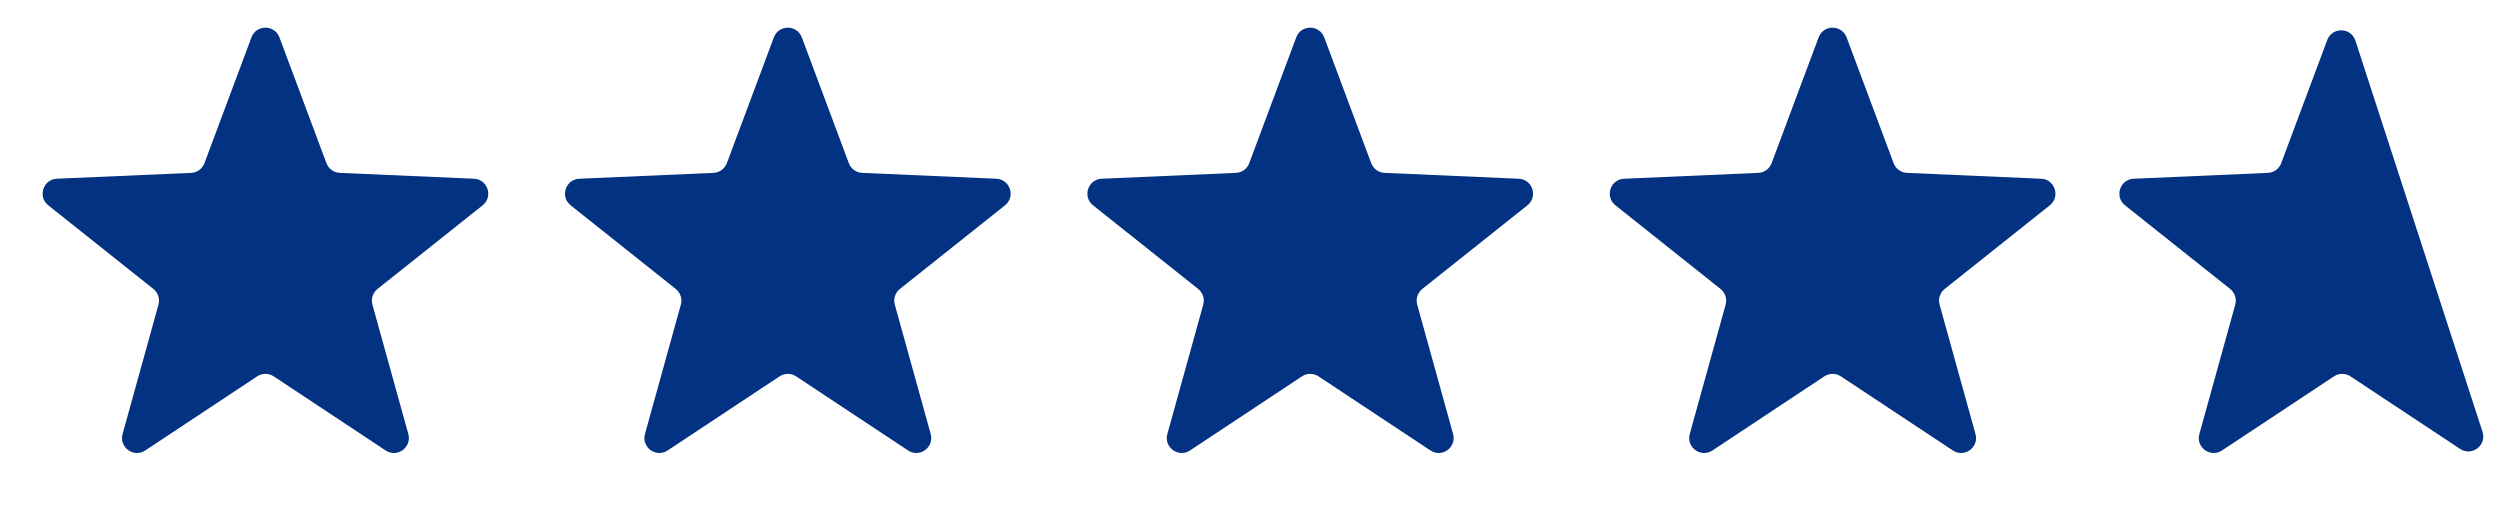 <svg width="67" height="14" viewBox="0 0 67 14" fill="none" xmlns="http://www.w3.org/2000/svg">
<path d="M6.739 1.002C6.869 0.655 7.359 0.655 7.489 1.002L8.749 4.374C8.806 4.524 8.946 4.626 9.107 4.633L12.703 4.79C13.072 4.806 13.224 5.273 12.934 5.503L10.117 7.744C9.992 7.844 9.938 8.009 9.981 8.164L10.943 11.632C11.041 11.989 10.645 12.277 10.336 12.073L7.335 10.086C7.201 9.998 7.027 9.998 6.893 10.086L3.892 12.073C3.583 12.277 3.187 11.989 3.285 11.632L4.247 8.164C4.29 8.009 4.236 7.844 4.111 7.744L1.294 5.503C1.004 5.273 1.156 4.806 1.525 4.79L5.121 4.633C5.282 4.626 5.422 4.524 5.479 4.374L6.739 1.002Z" fill="#033282"/>
<path d="M20.739 1.002C20.869 0.655 21.359 0.655 21.489 1.002L22.749 4.374C22.806 4.524 22.946 4.626 23.107 4.633L26.703 4.79C27.072 4.806 27.224 5.273 26.934 5.503L24.117 7.744C23.992 7.844 23.938 8.009 23.981 8.164L24.943 11.632C25.041 11.989 24.645 12.277 24.337 12.073L21.335 10.086C21.201 9.998 21.027 9.998 20.893 10.086L17.892 12.073C17.583 12.277 17.186 11.989 17.285 11.632L18.247 8.164C18.29 8.009 18.236 7.844 18.111 7.744L15.294 5.503C15.004 5.273 15.156 4.806 15.525 4.79L19.121 4.633C19.282 4.626 19.422 4.524 19.479 4.374L20.739 1.002Z" fill="#033282"/>
<path d="M34.739 1.002C34.869 0.655 35.359 0.655 35.489 1.002L36.749 4.374C36.806 4.524 36.946 4.626 37.107 4.633L40.703 4.79C41.072 4.806 41.224 5.273 40.934 5.503L38.117 7.744C37.992 7.844 37.938 8.009 37.981 8.164L38.943 11.632C39.041 11.989 38.645 12.277 38.337 12.073L35.335 10.086C35.201 9.998 35.027 9.998 34.893 10.086L31.892 12.073C31.583 12.277 31.186 11.989 31.285 11.632L32.247 8.164C32.29 8.009 32.236 7.844 32.111 7.744L29.294 5.503C29.004 5.273 29.156 4.806 29.525 4.79L33.121 4.633C33.282 4.626 33.422 4.524 33.479 4.374L34.739 1.002Z" fill="#033282"/>
<path d="M48.739 1.002C48.869 0.655 49.359 0.655 49.489 1.002L50.749 4.374C50.806 4.524 50.946 4.626 51.107 4.633L54.703 4.79C55.072 4.806 55.224 5.273 54.934 5.503L52.117 7.744C51.992 7.844 51.938 8.009 51.981 8.164L52.943 11.632C53.041 11.989 52.645 12.277 52.337 12.073L49.335 10.086C49.201 9.998 49.027 9.998 48.893 10.086L45.892 12.073C45.583 12.277 45.187 11.989 45.285 11.632L46.247 8.164C46.29 8.009 46.236 7.844 46.111 7.744L43.294 5.503C43.004 5.273 43.156 4.806 43.525 4.79L47.121 4.633C47.282 4.626 47.422 4.524 47.479 4.374L48.739 1.002Z" fill="#033282"/>
<path d="M62.37 1.073C62.503 0.718 63.008 0.729 63.125 1.089L66.532 11.574C66.649 11.934 66.247 12.24 65.931 12.031L62.992 10.086C62.858 9.998 62.684 9.998 62.551 10.086L59.549 12.073C59.24 12.277 58.844 11.989 58.943 11.632L59.905 8.164C59.947 8.009 59.894 7.844 59.768 7.744L56.951 5.503C56.662 5.273 56.813 4.806 57.183 4.79L60.779 4.633C60.939 4.626 61.08 4.524 61.136 4.374L62.37 1.073Z" fill="#033282"/>
</svg>
